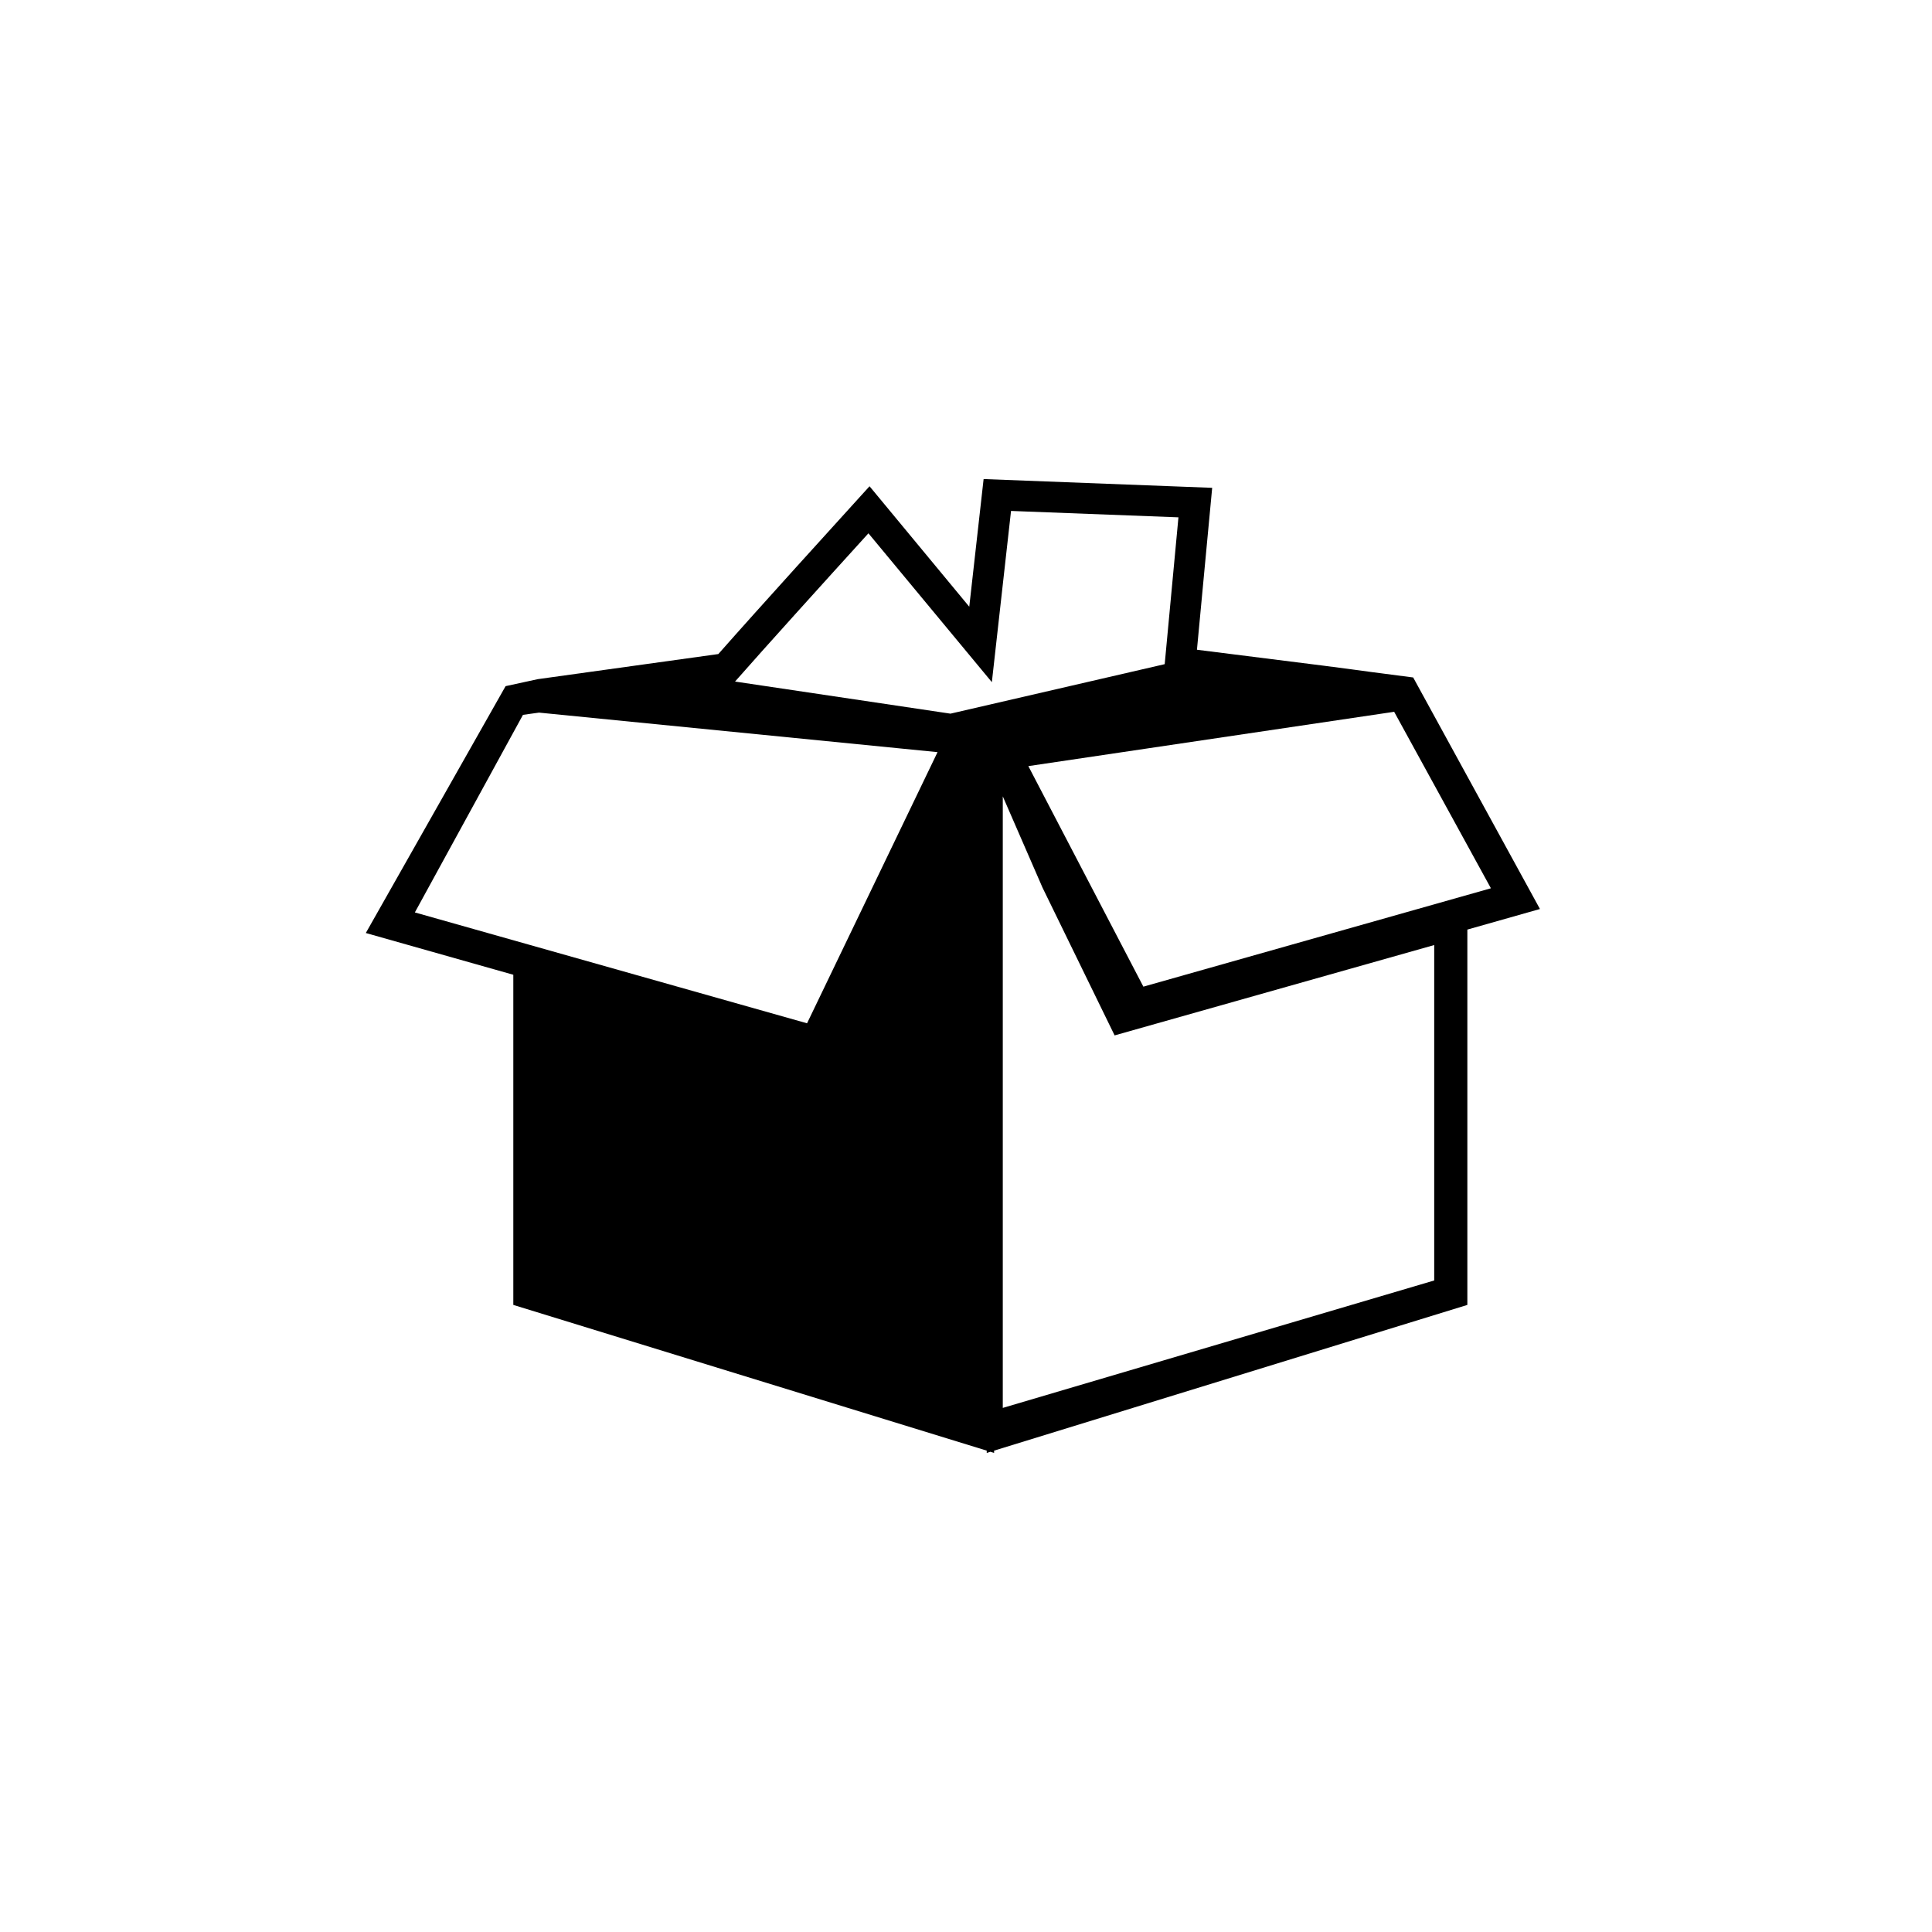 <?xml version="1.0" encoding="utf-8"?>
<!-- Generator: Adobe Illustrator 15.0.0, SVG Export Plug-In . SVG Version: 6.00 Build 0)  -->
<!DOCTYPE svg PUBLIC "-//W3C//DTD SVG 1.1//EN" "http://www.w3.org/Graphics/SVG/1.1/DTD/svg11.dtd">
<svg version="1.1" id="Layer_1" xmlns="http://www.w3.org/2000/svg" xmlns:xlink="http://www.w3.org/1999/xlink" x="0px" y="0px"
	 width="26px" height="26px" viewBox="0 0 26 26" enable-background="new 0 0 26 26" xml:space="preserve">
<path d="M19.018,9.117c0,0-0.382-0.049-0.547-0.071c-0.157-0.022-0.384-0.052-0.655-0.087c-0.471-0.06-1.081-0.136-1.708-0.215
	l0.205-2.179l-3.076-0.118l-0.193,1.718l-1.342-1.621l-0.16,0.176c-0.264,0.291-1.318,1.45-1.875,2.082l-2.43,0.338L6.804,9.234
	l-1.881,3.322l1.985,0.562v4.443l6.371,1.961v0.031l0.049-0.016l0.05,0.016v-0.031l6.369-1.961v-5.051l0.977-0.277L19.018,9.117z
	 M11.687,7.177l1.661,2.003l0.258-2.304l2.253,0.086l-0.185,1.976l-2.883,0.666L9.892,9.172C10.281,8.729,11.082,7.843,11.687,7.177
	z M5.583,12.279L7.038,9.62l0.216-0.03l5.363,0.532l-1.756,3.649L5.583,12.279z M13.253,10.069L13.253,10.069l0.004,0.006
	L13.253,10.069z M19.301,17.232l-5.806,1.715v-8.23l0.535,1.229L15,13.934l4.301-1.216V17.232z M15.387,13.278l-1.548-2.968
	l4.923-0.731l1.302,2.375L15.387,13.278z"/>
</svg>
